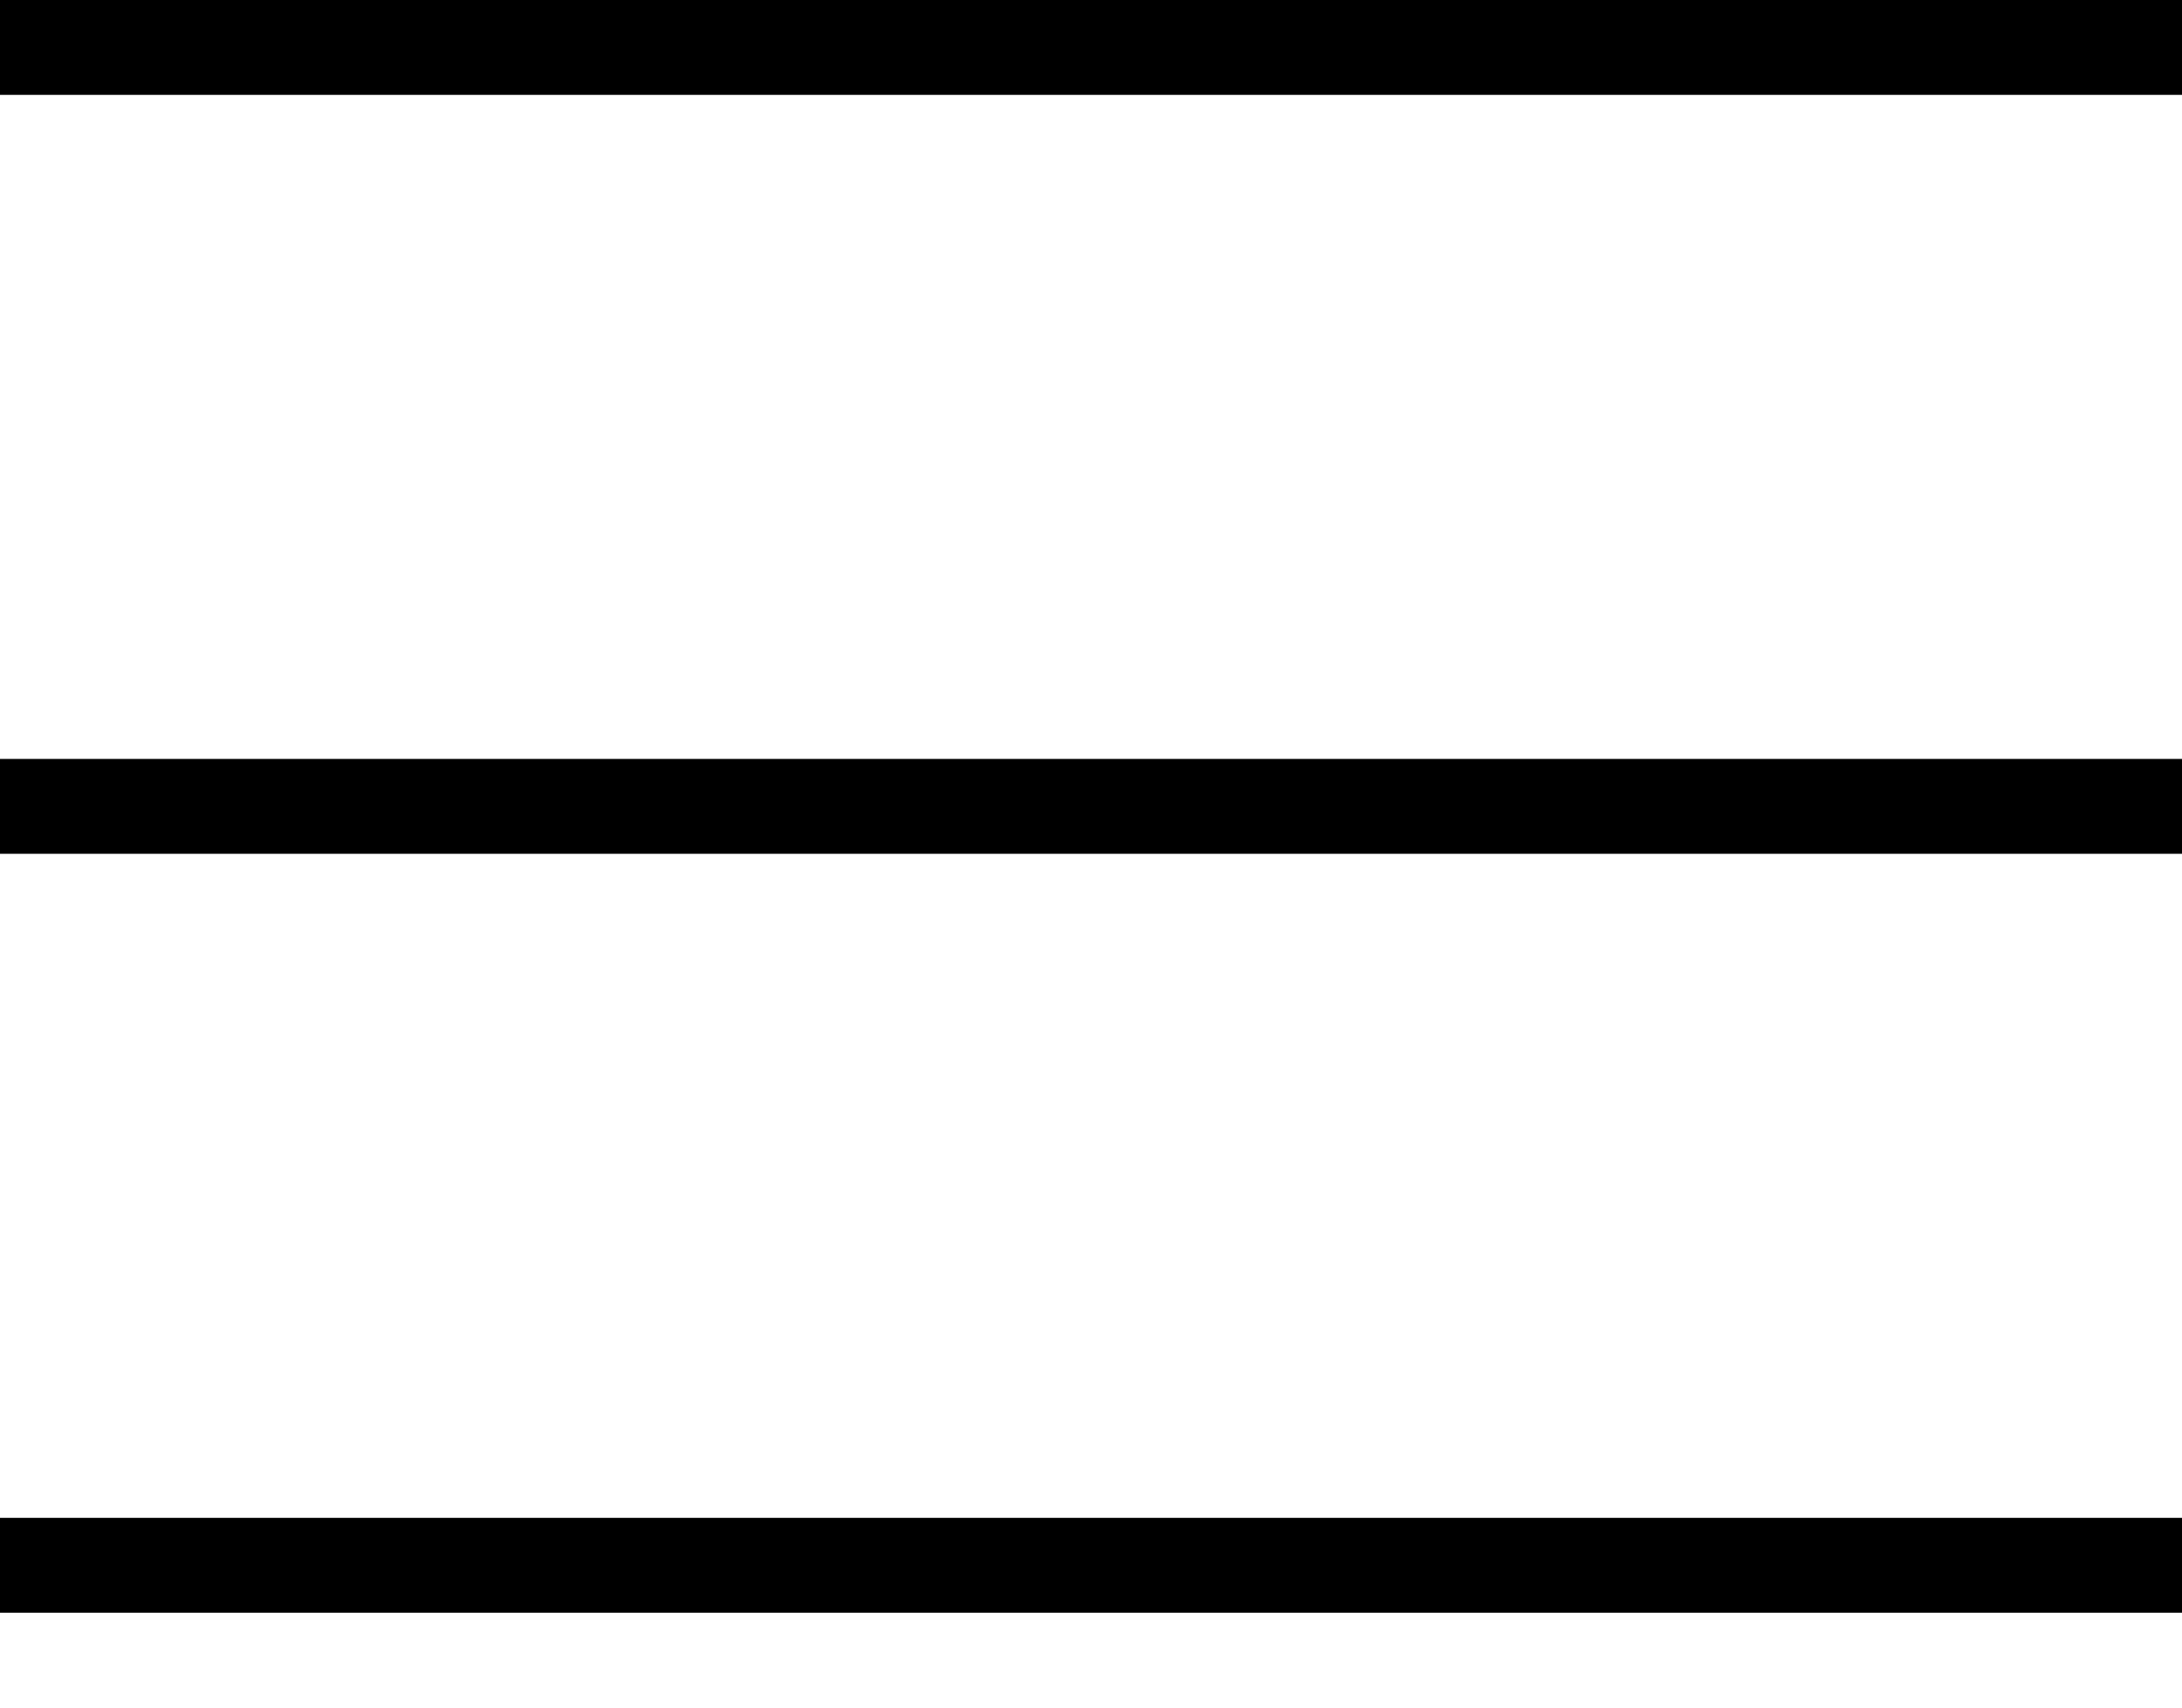 <svg xmlns="http://www.w3.org/2000/svg" xmlns:xlink="http://www.w3.org/1999/xlink" width="46" height="36" viewBox="0 0 46 36">
  <defs>
    <clipPath id="clip-path">
      <rect width="46" height="36" fill="none"/>
    </clipPath>
  </defs>
  <g id="リピートグリッド_22" data-name="リピートグリッド 22" clip-path="url(#clip-path)">
    <g transform="translate(-677 -91)">
      <line id="線_1" data-name="線 1" x2="46" transform="translate(677 92)" fill="none" stroke="#000" stroke-width="2"/>
    </g>
    <g transform="translate(-677 -75)">
      <line id="線_1-2" data-name="線 1" x2="46" transform="translate(677 92)" fill="none" stroke="#000" stroke-width="2"/>
    </g>
    <g transform="translate(-677 -59)">
      <line id="線_1-3" data-name="線 1" x2="46" transform="translate(677 92)" fill="none" stroke="#000" stroke-width="2"/>
    </g>
  </g>
</svg>
